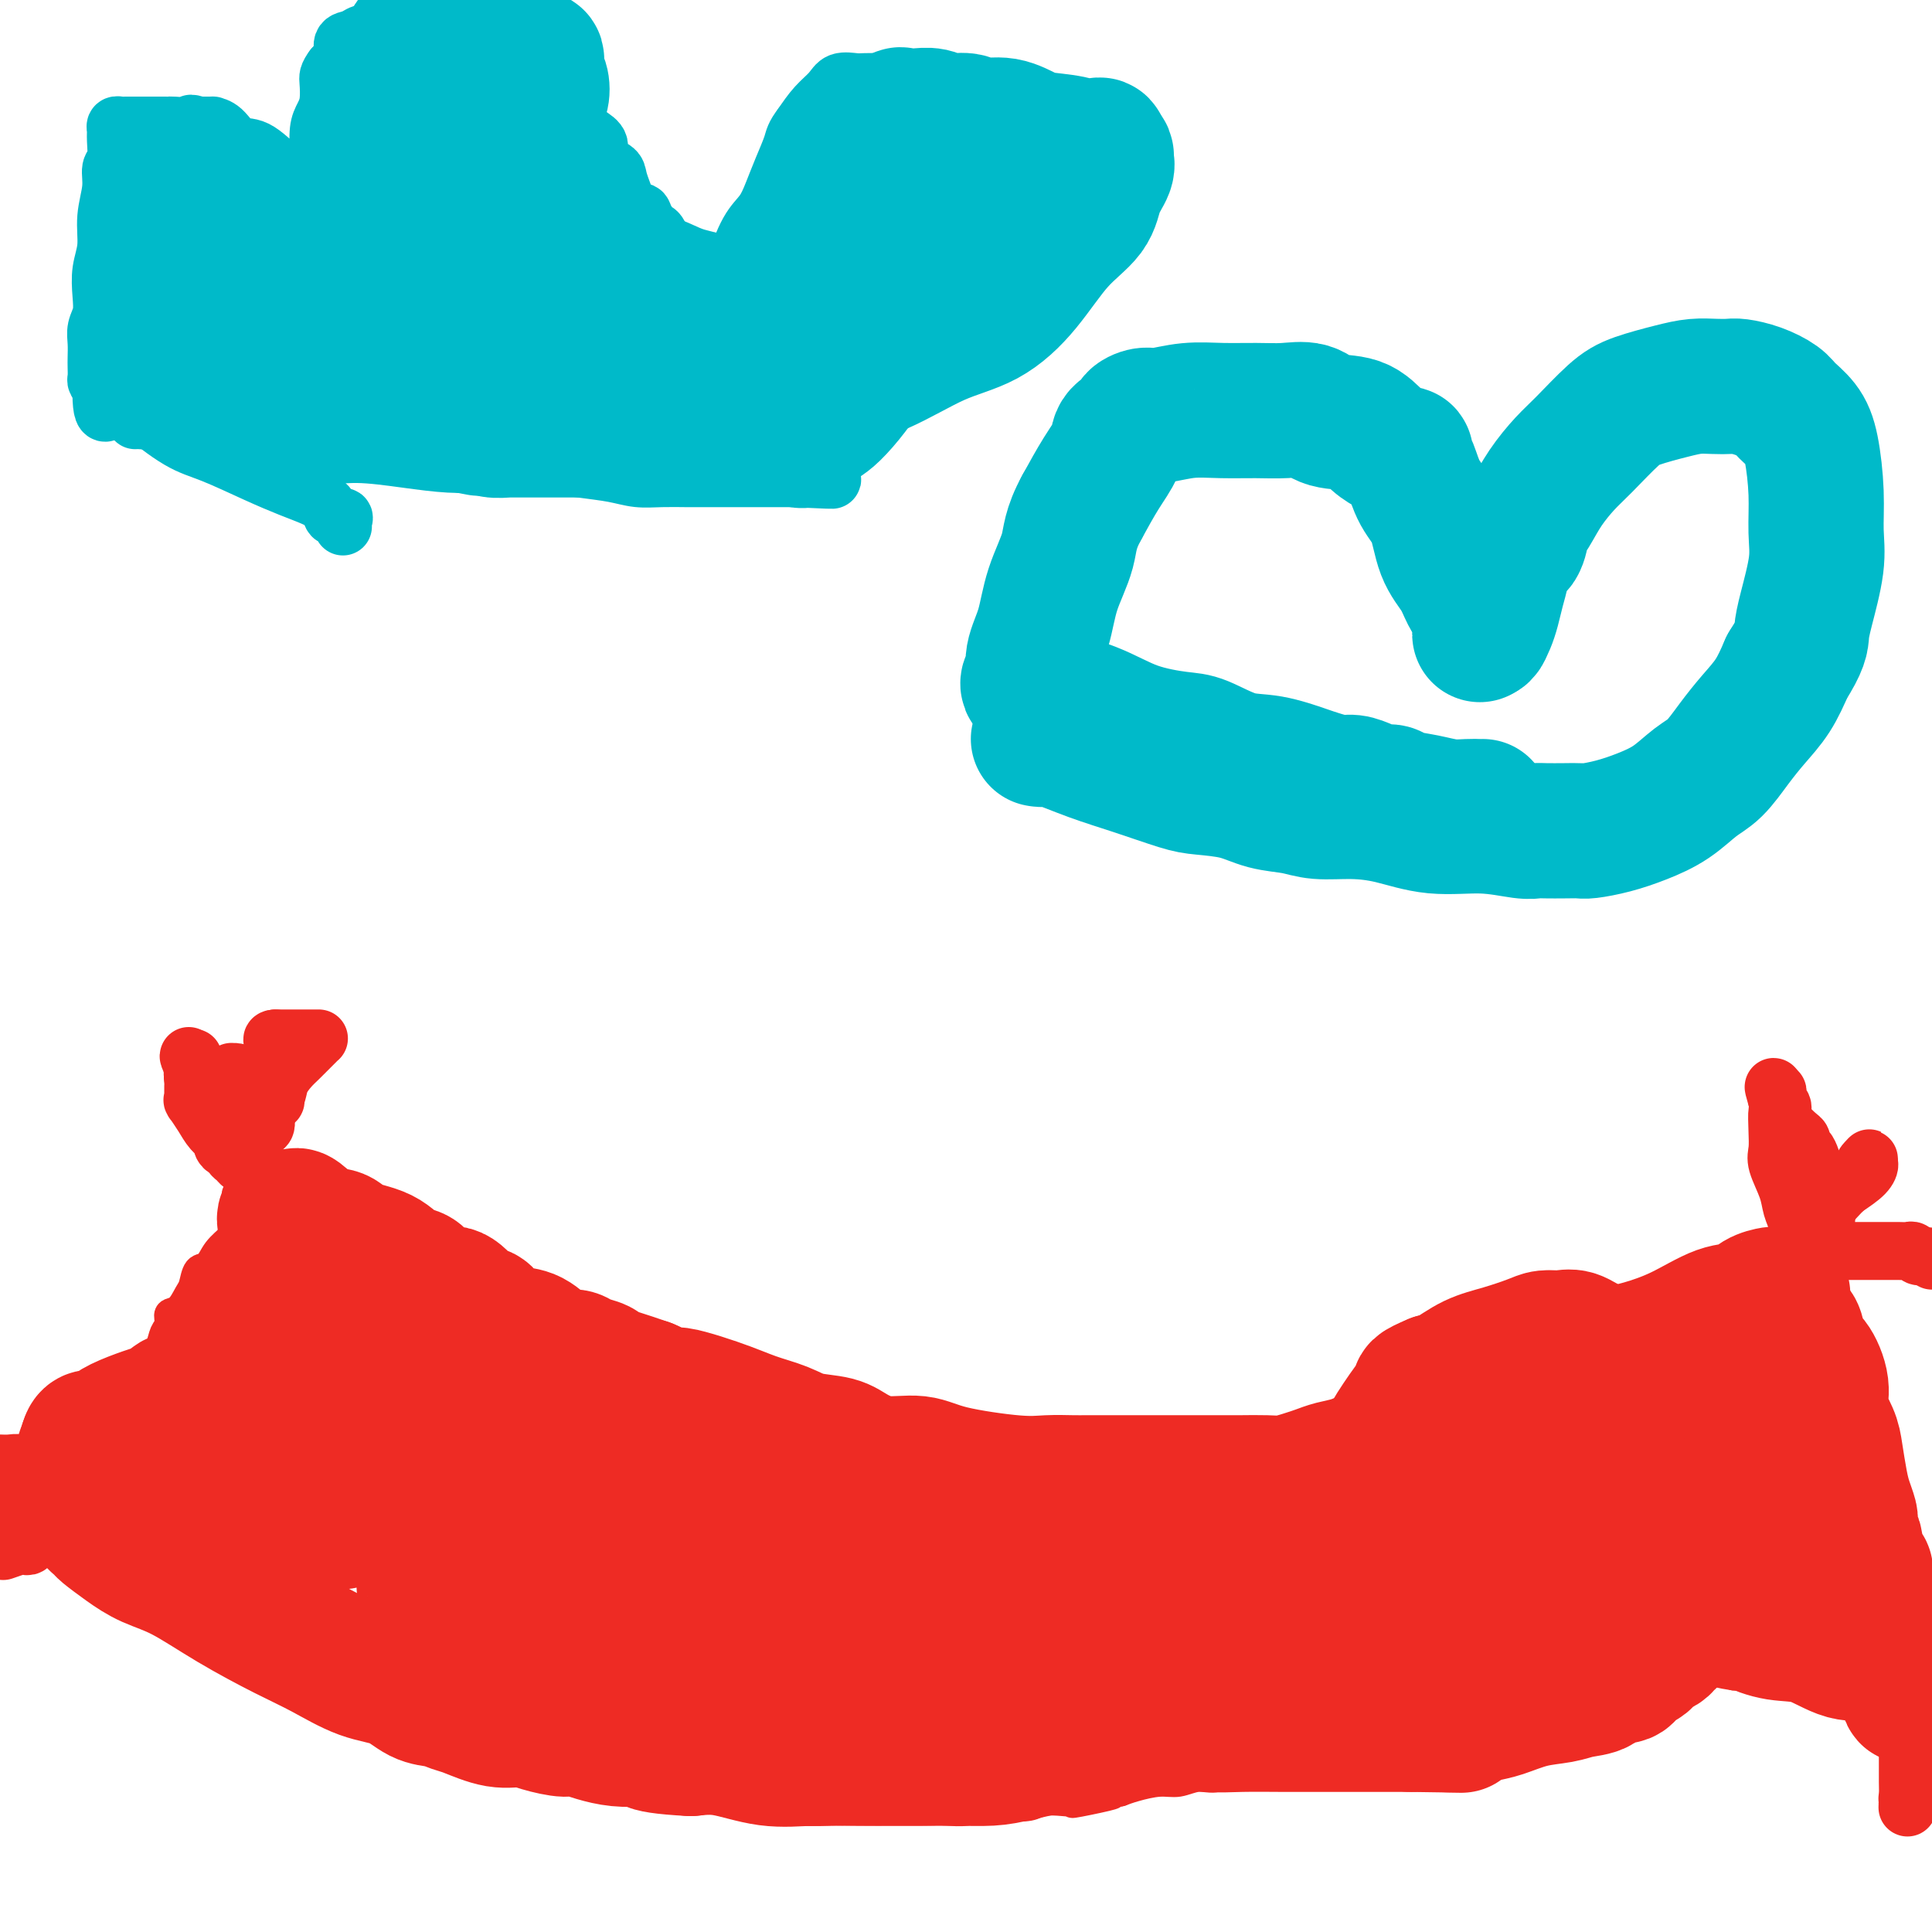 <svg viewBox='0 0 400 400' version='1.1' xmlns='http://www.w3.org/2000/svg' xmlns:xlink='http://www.w3.org/1999/xlink'><g fill='none' stroke='#EE2B24' stroke-width='6' stroke-linecap='round' stroke-linejoin='round'><path d='M49,249c0.028,-0.309 0.056,-0.619 0,-1c-0.056,-0.381 -0.194,-0.834 0,-1c0.194,-0.166 0.722,-0.044 1,0c0.278,0.044 0.307,0.012 1,0c0.693,-0.012 2.049,-0.004 3,0c0.951,0.004 1.497,0.004 2,0c0.503,-0.004 0.963,-0.013 1,0c0.037,0.013 -0.349,0.046 0,0c0.349,-0.046 1.434,-0.172 2,0c0.566,0.172 0.614,0.642 1,1c0.386,0.358 1.111,0.604 2,1c0.889,0.396 1.943,0.943 3,1c1.057,0.057 2.117,-0.374 3,0c0.883,0.374 1.587,1.553 2,2c0.413,0.447 0.534,0.162 1,0c0.466,-0.162 1.278,-0.201 2,0c0.722,0.201 1.356,0.642 2,1c0.644,0.358 1.300,0.632 2,1c0.700,0.368 1.445,0.831 2,1c0.555,0.169 0.919,0.046 1,0c0.081,-0.046 -0.120,-0.013 0,0c0.120,0.013 0.560,0.007 1,0'/><path d='M81,255c4.129,1.647 2.452,1.764 2,2c-0.452,0.236 0.323,0.592 1,1c0.677,0.408 1.258,0.867 2,1c0.742,0.133 1.644,-0.060 2,0c0.356,0.060 0.165,0.372 1,1c0.835,0.628 2.695,1.571 4,2c1.305,0.429 2.056,0.342 3,1c0.944,0.658 2.080,2.059 3,3c0.920,0.941 1.624,1.422 3,2c1.376,0.578 3.424,1.252 5,2c1.576,0.748 2.682,1.571 4,2c1.318,0.429 2.850,0.464 4,1c1.150,0.536 1.918,1.572 3,2c1.082,0.428 2.478,0.248 4,1c1.522,0.752 3.170,2.436 4,3c0.830,0.564 0.841,0.008 1,0c0.159,-0.008 0.467,0.530 1,1c0.533,0.470 1.291,0.870 2,1c0.709,0.130 1.370,-0.012 2,0c0.630,0.012 1.231,0.178 2,1c0.769,0.822 1.707,2.300 3,3c1.293,0.700 2.940,0.621 5,1c2.060,0.379 4.534,1.215 7,2c2.466,0.785 4.923,1.519 7,2c2.077,0.481 3.775,0.710 5,1c1.225,0.290 1.977,0.641 3,1c1.023,0.359 2.315,0.725 4,1c1.685,0.275 3.761,0.459 6,1c2.239,0.541 4.640,1.440 7,2c2.360,0.560 4.680,0.780 7,1'/><path d='M188,297c8.842,2.099 5.448,1.346 5,1c-0.448,-0.346 2.050,-0.286 4,0c1.950,0.286 3.353,0.798 5,1c1.647,0.202 3.537,0.092 5,0c1.463,-0.092 2.497,-0.168 4,0c1.503,0.168 3.473,0.581 6,1c2.527,0.419 5.611,0.844 8,1c2.389,0.156 4.082,0.042 7,0c2.918,-0.042 7.062,-0.012 9,0c1.938,0.012 1.670,0.005 3,0c1.330,-0.005 4.260,-0.008 6,0c1.740,0.008 2.292,0.026 3,0c0.708,-0.026 1.573,-0.096 2,0c0.427,0.096 0.417,0.359 1,0c0.583,-0.359 1.760,-1.339 3,-2c1.240,-0.661 2.543,-1.005 4,-1c1.457,0.005 3.070,0.357 5,0c1.930,-0.357 4.179,-1.423 6,-2c1.821,-0.577 3.214,-0.666 4,-1c0.786,-0.334 0.967,-0.914 2,-1c1.033,-0.086 2.920,0.321 4,0c1.080,-0.321 1.355,-1.370 2,-2c0.645,-0.630 1.660,-0.841 3,-1c1.340,-0.159 3.004,-0.265 5,-1c1.996,-0.735 4.322,-2.098 6,-3c1.678,-0.902 2.707,-1.343 4,-2c1.293,-0.657 2.849,-1.530 4,-2c1.151,-0.470 1.896,-0.538 3,-1c1.104,-0.462 2.566,-1.317 4,-2c1.434,-0.683 2.838,-1.195 5,-2c2.162,-0.805 5.081,-1.902 8,-3'/><path d='M328,275c7.822,-3.446 5.377,-2.562 6,-3c0.623,-0.438 4.315,-2.198 7,-3c2.685,-0.802 4.362,-0.645 6,-1c1.638,-0.355 3.238,-1.222 5,-2c1.762,-0.778 3.688,-1.466 5,-2c1.312,-0.534 2.012,-0.912 3,-1c0.988,-0.088 2.264,0.116 3,0c0.736,-0.116 0.933,-0.553 2,-1c1.067,-0.447 3.004,-0.905 4,-1c0.996,-0.095 1.051,0.173 2,0c0.949,-0.173 2.790,-0.789 4,-1c1.210,-0.211 1.787,-0.018 2,0c0.213,0.018 0.061,-0.138 0,0c-0.061,0.138 -0.030,0.569 0,1'/><path d='M377,261c2.630,-0.147 0.705,0.484 0,1c-0.705,0.516 -0.190,0.916 0,1c0.190,0.084 0.054,-0.148 0,0c-0.054,0.148 -0.027,0.676 0,1c0.027,0.324 0.052,0.445 0,1c-0.052,0.555 -0.182,1.544 0,2c0.182,0.456 0.675,0.379 1,1c0.325,0.621 0.484,1.941 1,3c0.516,1.059 1.391,1.858 2,3c0.609,1.142 0.951,2.626 1,4c0.049,1.374 -0.194,2.637 0,3c0.194,0.363 0.826,-0.175 1,0c0.174,0.175 -0.111,1.063 0,2c0.111,0.937 0.616,1.924 1,3c0.384,1.076 0.645,2.243 1,3c0.355,0.757 0.802,1.105 1,2c0.198,0.895 0.147,2.338 0,3c-0.147,0.662 -0.389,0.542 0,1c0.389,0.458 1.410,1.494 2,3c0.590,1.506 0.750,3.483 1,5c0.250,1.517 0.591,2.572 1,4c0.409,1.428 0.888,3.227 1,5c0.112,1.773 -0.142,3.520 0,5c0.142,1.480 0.682,2.692 1,4c0.318,1.308 0.415,2.711 1,4c0.585,1.289 1.657,2.462 2,4c0.343,1.538 -0.045,3.439 0,5c0.045,1.561 0.522,2.780 1,4'/><path d='M396,338c3.345,12.571 2.208,5.500 2,4c-0.208,-1.500 0.512,2.571 1,5c0.488,2.429 0.744,3.214 1,4'/><path d='M398,352c0.196,0.114 0.392,0.227 0,0c-0.392,-0.227 -1.371,-0.796 -2,-1c-0.629,-0.204 -0.909,-0.043 -1,0c-0.091,0.043 0.006,-0.031 0,0c-0.006,0.031 -0.115,0.167 -1,0c-0.885,-0.167 -2.544,-0.637 -4,-1c-1.456,-0.363 -2.707,-0.619 -4,-1c-1.293,-0.381 -2.629,-0.887 -4,-1c-1.371,-0.113 -2.779,0.166 -4,0c-1.221,-0.166 -2.255,-0.776 -3,-1c-0.745,-0.224 -1.200,-0.060 -2,0c-0.800,0.060 -1.944,0.016 -3,0c-1.056,-0.016 -2.025,-0.004 -3,0c-0.975,0.004 -1.955,0.001 -3,0c-1.045,-0.001 -2.156,-0.000 -3,0c-0.844,0.000 -1.422,0.000 -2,0'/><path d='M359,347c-6.390,-1.000 -2.866,-1.000 -2,-1c0.866,-0.000 -0.925,-0.001 -2,0c-1.075,0.001 -1.435,0.003 -2,0c-0.565,-0.003 -1.335,-0.012 -2,0c-0.665,0.012 -1.224,0.045 -2,0c-0.776,-0.045 -1.768,-0.167 -3,0c-1.232,0.167 -2.706,0.622 -4,1c-1.294,0.378 -2.410,0.679 -4,1c-1.590,0.321 -3.655,0.661 -5,1c-1.345,0.339 -1.972,0.677 -3,1c-1.028,0.323 -2.459,0.630 -4,1c-1.541,0.370 -3.193,0.804 -5,1c-1.807,0.196 -3.770,0.153 -6,1c-2.230,0.847 -4.729,2.584 -7,3c-2.271,0.416 -4.314,-0.488 -7,0c-2.686,0.488 -6.014,2.368 -8,3c-1.986,0.632 -2.630,0.015 -4,0c-1.370,-0.015 -3.466,0.574 -5,1c-1.534,0.426 -2.508,0.691 -4,1c-1.492,0.309 -3.504,0.661 -5,1c-1.496,0.339 -2.476,0.663 -4,1c-1.524,0.337 -3.594,0.687 -5,1c-1.406,0.313 -2.150,0.591 -3,1c-0.850,0.409 -1.805,0.951 -3,1c-1.195,0.049 -2.628,-0.394 -4,0c-1.372,0.394 -2.681,1.625 -4,2c-1.319,0.375 -2.646,-0.107 -4,0c-1.354,0.107 -2.734,0.802 -4,1c-1.266,0.198 -2.418,-0.100 -4,0c-1.582,0.100 -3.595,0.600 -5,1c-1.405,0.400 -2.203,0.700 -3,1'/><path d='M232,371c-18.194,4.110 -6.678,1.885 -3,1c3.678,-0.885 -0.482,-0.430 -3,0c-2.518,0.430 -3.393,0.833 -4,1c-0.607,0.167 -0.946,0.096 -2,0c-1.054,-0.096 -2.823,-0.218 -4,0c-1.177,0.218 -1.764,0.776 -3,1c-1.236,0.224 -3.123,0.112 -5,0c-1.877,-0.112 -3.746,-0.226 -5,0c-1.254,0.226 -1.895,0.793 -3,1c-1.105,0.207 -2.673,0.055 -4,0c-1.327,-0.055 -2.411,-0.014 -4,0c-1.589,0.014 -3.682,0.001 -6,0c-2.318,-0.001 -4.863,0.010 -7,0c-2.137,-0.010 -3.868,-0.041 -6,0c-2.132,0.041 -4.666,0.154 -7,0c-2.334,-0.154 -4.469,-0.577 -6,-1c-1.531,-0.423 -2.457,-0.847 -3,-1c-0.543,-0.153 -0.704,-0.034 -1,0c-0.296,0.034 -0.727,-0.017 -1,0c-0.273,0.017 -0.390,0.104 -1,0c-0.610,-0.104 -1.714,-0.397 -3,-1c-1.286,-0.603 -2.752,-1.515 -4,-2c-1.248,-0.485 -2.276,-0.542 -4,-1c-1.724,-0.458 -4.142,-1.315 -6,-2c-1.858,-0.685 -3.154,-1.198 -5,-2c-1.846,-0.802 -4.241,-1.894 -7,-3c-2.759,-1.106 -5.880,-2.224 -10,-4c-4.120,-1.776 -9.238,-4.208 -13,-6c-3.762,-1.792 -6.167,-2.944 -9,-4c-2.833,-1.056 -6.095,-2.016 -9,-3c-2.905,-0.984 -5.452,-1.992 -8,-3'/><path d='M76,342c-12.979,-5.439 -6.425,-3.537 -5,-3c1.425,0.537 -2.279,-0.293 -4,-1c-1.721,-0.707 -1.461,-1.292 -2,-2c-0.539,-0.708 -1.878,-1.540 -3,-2c-1.122,-0.460 -2.025,-0.548 -3,-1c-0.975,-0.452 -2.020,-1.269 -3,-2c-0.980,-0.731 -1.894,-1.375 -3,-2c-1.106,-0.625 -2.403,-1.231 -4,-2c-1.597,-0.769 -3.493,-1.700 -5,-3c-1.507,-1.300 -2.626,-2.969 -4,-4c-1.374,-1.031 -3.002,-1.423 -4,-2c-0.998,-0.577 -1.367,-1.339 -2,-2c-0.633,-0.661 -1.532,-1.223 -2,-2c-0.468,-0.777 -0.507,-1.771 -1,-2c-0.493,-0.229 -1.441,0.307 -2,0c-0.559,-0.307 -0.728,-1.457 -1,-2c-0.272,-0.543 -0.647,-0.478 -1,-1c-0.353,-0.522 -0.683,-1.632 -1,-2c-0.317,-0.368 -0.621,0.004 -1,0c-0.379,-0.004 -0.833,-0.386 -1,-1c-0.167,-0.614 -0.048,-1.461 0,-2c0.048,-0.539 0.024,-0.769 0,-1'/><path d='M24,303c-0.757,-1.377 -0.148,-0.321 0,0c0.148,0.321 -0.165,-0.093 0,-1c0.165,-0.907 0.808,-2.308 1,-3c0.192,-0.692 -0.066,-0.677 0,-1c0.066,-0.323 0.455,-0.985 1,-2c0.545,-1.015 1.245,-2.383 2,-4c0.755,-1.617 1.566,-3.482 2,-5c0.434,-1.518 0.493,-2.687 1,-4c0.507,-1.313 1.462,-2.770 2,-4c0.538,-1.230 0.659,-2.235 1,-3c0.341,-0.765 0.904,-1.292 1,-2c0.096,-0.708 -0.273,-1.598 0,-2c0.273,-0.402 1.190,-0.316 2,-1c0.810,-0.684 1.514,-2.140 2,-3c0.486,-0.860 0.752,-1.126 1,-2c0.248,-0.874 0.476,-2.358 1,-3c0.524,-0.642 1.345,-0.442 2,-1c0.655,-0.558 1.146,-1.873 2,-3c0.854,-1.127 2.071,-2.067 3,-3c0.929,-0.933 1.569,-1.858 2,-3c0.431,-1.142 0.652,-2.502 1,-3c0.348,-0.498 0.825,-0.134 1,0c0.175,0.134 0.050,0.038 0,0c-0.050,-0.038 -0.025,-0.019 0,0'/><path d='M52,250c2.630,-3.222 0.705,-0.276 0,1c-0.705,1.276 -0.190,0.882 0,1c0.190,0.118 0.054,0.748 0,1c-0.054,0.252 -0.027,0.126 0,0'/></g>
<g fill='none' stroke='#EE2B24' stroke-width='28' stroke-linecap='round' stroke-linejoin='round'><path d='M59,253c-0.084,-0.416 -0.169,-0.833 0,-1c0.169,-0.167 0.591,-0.085 1,0c0.409,0.085 0.806,0.173 1,0c0.194,-0.173 0.187,-0.606 1,0c0.813,0.606 2.447,2.250 4,3c1.553,0.750 3.025,0.606 4,1c0.975,0.394 1.454,1.326 3,2c1.546,0.674 4.161,1.089 6,2c1.839,0.911 2.904,2.318 4,3c1.096,0.682 2.224,0.638 3,1c0.776,0.362 1.201,1.131 2,2c0.799,0.869 1.972,1.839 3,2c1.028,0.161 1.912,-0.487 3,0c1.088,0.487 2.380,2.110 3,3c0.620,0.890 0.566,1.049 1,1c0.434,-0.049 1.354,-0.304 2,0c0.646,0.304 1.016,1.168 2,2c0.984,0.832 2.582,1.634 4,2c1.418,0.366 2.658,0.297 4,1c1.342,0.703 2.787,2.177 4,3c1.213,0.823 2.194,0.994 3,1c0.806,0.006 1.438,-0.154 2,0c0.562,0.154 1.054,0.621 2,1c0.946,0.379 2.346,0.669 3,1c0.654,0.331 0.561,0.705 1,1c0.439,0.295 1.411,0.513 3,1c1.589,0.487 3.794,1.244 6,2'/><path d='M134,287c12.584,5.634 6.545,2.718 6,2c-0.545,-0.718 4.406,0.763 8,2c3.594,1.237 5.831,2.232 8,3c2.169,0.768 4.268,1.310 6,2c1.732,0.690 3.096,1.528 5,2c1.904,0.472 4.350,0.577 6,1c1.650,0.423 2.506,1.165 4,2c1.494,0.835 3.626,1.765 6,2c2.374,0.235 4.988,-0.224 7,0c2.012,0.224 3.420,1.132 7,2c3.580,0.868 9.331,1.697 13,2c3.669,0.303 5.254,0.081 7,0c1.746,-0.081 3.652,-0.022 5,0c1.348,0.022 2.137,0.006 3,0c0.863,-0.006 1.801,-0.002 3,0c1.199,0.002 2.658,0.000 4,0c1.342,-0.000 2.567,-0.000 4,0c1.433,0.000 3.076,-0.000 5,0c1.924,0.000 4.131,0.001 6,0c1.869,-0.001 3.399,-0.003 5,0c1.601,0.003 3.271,0.012 5,0c1.729,-0.012 3.515,-0.045 5,0c1.485,0.045 2.669,0.167 4,0c1.331,-0.167 2.810,-0.624 4,-1c1.190,-0.376 2.092,-0.670 3,-1c0.908,-0.330 1.821,-0.696 3,-1c1.179,-0.304 2.625,-0.545 4,-1c1.375,-0.455 2.678,-1.122 5,-2c2.322,-0.878 5.663,-1.965 8,-3c2.337,-1.035 3.668,-2.017 5,-3'/><path d='M298,295c6.022,-2.151 5.078,-1.528 6,-2c0.922,-0.472 3.710,-2.037 6,-3c2.290,-0.963 4.083,-1.323 6,-2c1.917,-0.677 3.957,-1.670 7,-3c3.043,-1.330 7.087,-2.996 10,-4c2.913,-1.004 4.694,-1.347 7,-2c2.306,-0.653 5.136,-1.615 8,-3c2.864,-1.385 5.761,-3.194 8,-4c2.239,-0.806 3.819,-0.608 5,-1c1.181,-0.392 1.963,-1.374 3,-2c1.037,-0.626 2.331,-0.897 3,-1c0.669,-0.103 0.715,-0.040 1,0c0.285,0.040 0.809,0.056 1,0c0.191,-0.056 0.051,-0.184 0,0c-0.051,0.184 -0.011,0.679 0,1c0.011,0.321 -0.007,0.467 0,1c0.007,0.533 0.040,1.451 0,2c-0.040,0.549 -0.154,0.728 0,1c0.154,0.272 0.577,0.636 1,1'/><path d='M370,274c0.640,1.155 0.740,1.042 1,1c0.260,-0.042 0.681,-0.015 1,1c0.319,1.015 0.537,3.016 1,4c0.463,0.984 1.171,0.949 2,2c0.829,1.051 1.780,3.187 2,5c0.220,1.813 -0.292,3.303 0,5c0.292,1.697 1.389,3.600 2,5c0.611,1.400 0.738,2.297 1,4c0.262,1.703 0.659,4.211 1,6c0.341,1.789 0.626,2.860 1,4c0.374,1.140 0.836,2.350 1,3c0.164,0.650 0.030,0.738 0,1c-0.030,0.262 0.044,0.696 0,1c-0.044,0.304 -0.208,0.477 0,1c0.208,0.523 0.786,1.395 1,2c0.214,0.605 0.065,0.944 0,1c-0.065,0.056 -0.046,-0.172 0,0c0.046,0.172 0.117,0.745 0,1c-0.117,0.255 -0.423,0.191 0,1c0.423,0.809 1.577,2.490 2,3c0.423,0.510 0.117,-0.151 0,0c-0.117,0.151 -0.045,1.115 0,2c0.045,0.885 0.064,1.691 0,2c-0.064,0.309 -0.209,0.122 0,0c0.209,-0.122 0.774,-0.178 1,0c0.226,0.178 0.113,0.589 0,1'/><path d='M387,330c1.576,6.856 0.515,2.496 0,1c-0.515,-1.496 -0.485,-0.129 0,1c0.485,1.129 1.425,2.020 2,3c0.575,0.980 0.785,2.050 1,3c0.215,0.950 0.436,1.779 1,3c0.564,1.221 1.471,2.832 2,4c0.529,1.168 0.681,1.891 1,3c0.319,1.109 0.805,2.602 1,3c0.195,0.398 0.097,-0.301 0,-1'/><path d='M395,350c1.236,2.855 0.328,-0.007 0,-1c-0.328,-0.993 -0.074,-0.119 0,0c0.074,0.119 -0.033,-0.519 0,-1c0.033,-0.481 0.206,-0.806 0,-1c-0.206,-0.194 -0.790,-0.259 -1,0c-0.210,0.259 -0.046,0.841 -1,0c-0.954,-0.841 -3.027,-3.107 -5,-4c-1.973,-0.893 -3.847,-0.415 -6,-1c-2.153,-0.585 -4.584,-2.233 -7,-3c-2.416,-0.767 -4.818,-0.653 -7,-1c-2.182,-0.347 -4.145,-1.153 -6,-2c-1.855,-0.847 -3.603,-1.733 -5,-2c-1.397,-0.267 -2.444,0.086 -4,0c-1.556,-0.086 -3.621,-0.612 -5,-1c-1.379,-0.388 -2.071,-0.640 -3,-1c-0.929,-0.360 -2.096,-0.829 -3,-1c-0.904,-0.171 -1.546,-0.046 -2,0c-0.454,0.046 -0.720,0.012 -1,0c-0.280,-0.012 -0.572,-0.003 -1,0c-0.428,0.003 -0.991,0.000 -1,0c-0.009,-0.000 0.536,0.003 0,0c-0.536,-0.003 -2.154,-0.011 -4,0c-1.846,0.011 -3.920,0.041 -6,0c-2.080,-0.041 -4.166,-0.155 -6,0c-1.834,0.155 -3.417,0.577 -5,1'/><path d='M316,332c-7.010,-0.140 -4.033,0.511 -4,1c0.033,0.489 -2.876,0.817 -5,1c-2.124,0.183 -3.464,0.220 -5,1c-1.536,0.780 -3.268,2.303 -5,3c-1.732,0.697 -3.464,0.568 -5,1c-1.536,0.432 -2.875,1.425 -4,2c-1.125,0.575 -2.036,0.732 -3,1c-0.964,0.268 -1.982,0.648 -3,1c-1.018,0.352 -2.035,0.675 -3,1c-0.965,0.325 -1.878,0.653 -3,1c-1.122,0.347 -2.453,0.715 -4,1c-1.547,0.285 -3.309,0.487 -5,1c-1.691,0.513 -3.312,1.338 -5,2c-1.688,0.662 -3.442,1.160 -6,2c-2.558,0.840 -5.921,2.022 -8,3c-2.079,0.978 -2.873,1.754 -4,2c-1.127,0.246 -2.586,-0.037 -4,0c-1.414,0.037 -2.783,0.395 -4,1c-1.217,0.605 -2.283,1.458 -4,2c-1.717,0.542 -4.084,0.772 -6,1c-1.916,0.228 -3.380,0.453 -6,1c-2.620,0.547 -6.395,1.414 -9,2c-2.605,0.586 -4.042,0.889 -6,1c-1.958,0.111 -4.439,0.029 -7,0c-2.561,-0.029 -5.202,-0.006 -7,0c-1.798,0.006 -2.751,-0.006 -5,0c-2.249,0.006 -5.793,0.029 -9,0c-3.207,-0.029 -6.076,-0.111 -9,0c-2.924,0.111 -5.903,0.414 -9,0c-3.097,-0.414 -6.314,-1.547 -9,-2c-2.686,-0.453 -4.843,-0.227 -7,0'/><path d='M143,362c-12.029,-0.641 -8.100,-1.744 -8,-2c0.100,-0.256 -3.627,0.333 -7,0c-3.373,-0.333 -6.392,-1.590 -8,-2c-1.608,-0.410 -1.806,0.027 -3,0c-1.194,-0.027 -3.383,-0.518 -5,-1c-1.617,-0.482 -2.662,-0.956 -4,-1c-1.338,-0.044 -2.969,0.341 -5,0c-2.031,-0.341 -4.463,-1.408 -6,-2c-1.537,-0.592 -2.179,-0.709 -3,-1c-0.821,-0.291 -1.820,-0.756 -3,-1c-1.180,-0.244 -2.540,-0.268 -4,-1c-1.460,-0.732 -3.019,-2.171 -5,-3c-1.981,-0.829 -4.383,-1.048 -7,-2c-2.617,-0.952 -5.448,-2.639 -8,-4c-2.552,-1.361 -4.824,-2.398 -8,-4c-3.176,-1.602 -7.254,-3.771 -11,-6c-3.746,-2.229 -7.160,-4.519 -10,-6c-2.840,-1.481 -5.108,-2.154 -7,-3c-1.892,-0.846 -3.410,-1.867 -5,-3c-1.590,-1.133 -3.253,-2.380 -4,-3c-0.747,-0.620 -0.578,-0.614 -1,-1c-0.422,-0.386 -1.433,-1.164 -2,-2c-0.567,-0.836 -0.688,-1.729 -1,-2c-0.312,-0.271 -0.816,0.080 -1,0c-0.184,-0.080 -0.049,-0.592 0,-1c0.049,-0.408 0.012,-0.713 0,-1c-0.012,-0.287 -0.001,-0.555 0,-1c0.001,-0.445 -0.010,-1.068 0,-2c0.010,-0.932 0.041,-2.174 0,-3c-0.041,-0.826 -0.155,-1.236 0,-2c0.155,-0.764 0.577,-1.882 1,-3'/><path d='M18,299c0.516,-2.202 1.307,-1.206 2,-1c0.693,0.206 1.289,-0.378 2,-1c0.711,-0.622 1.538,-1.281 3,-2c1.462,-0.719 3.557,-1.499 5,-2c1.443,-0.501 2.232,-0.723 3,-1c0.768,-0.277 1.515,-0.611 2,-1c0.485,-0.389 0.708,-0.835 1,-1c0.292,-0.165 0.652,-0.048 1,0c0.348,0.048 0.685,0.028 1,0c0.315,-0.028 0.609,-0.063 1,0c0.391,0.063 0.878,0.225 1,0c0.122,-0.225 -0.122,-0.838 0,-1c0.122,-0.162 0.609,0.127 1,0c0.391,-0.127 0.686,-0.671 1,-1c0.314,-0.329 0.648,-0.445 1,-1c0.352,-0.555 0.722,-1.549 1,-2c0.278,-0.451 0.465,-0.359 1,-1c0.535,-0.641 1.418,-2.015 2,-3c0.582,-0.985 0.863,-1.582 1,-2c0.137,-0.418 0.131,-0.659 0,-1c-0.131,-0.341 -0.386,-0.782 0,-1c0.386,-0.218 1.414,-0.211 2,-1c0.586,-0.789 0.731,-2.373 1,-3c0.269,-0.627 0.660,-0.297 1,-1c0.340,-0.703 0.627,-2.440 1,-3c0.373,-0.560 0.832,0.056 1,0c0.168,-0.056 0.045,-0.784 0,-1c-0.045,-0.216 -0.013,0.081 0,0c0.013,-0.081 0.006,-0.541 0,-1'/><path d='M54,267c2.066,-3.305 1.231,-1.069 1,0c-0.231,1.069 0.140,0.970 0,1c-0.140,0.030 -0.793,0.189 -1,0c-0.207,-0.189 0.031,-0.726 0,0c-0.031,0.726 -0.330,2.713 -1,4c-0.670,1.287 -1.709,1.872 -3,4c-1.291,2.128 -2.833,5.797 -4,9c-1.167,3.203 -1.959,5.940 -3,8c-1.041,2.060 -2.332,3.445 -3,5c-0.668,1.555 -0.715,3.281 -1,5c-0.285,1.719 -0.808,3.430 -1,4c-0.192,0.570 -0.051,-0.002 0,0c0.051,0.002 0.013,0.579 0,1c-0.013,0.421 0.001,0.687 0,1c-0.001,0.313 -0.015,0.672 0,1c0.015,0.328 0.060,0.624 0,1c-0.060,0.376 -0.225,0.833 0,1c0.225,0.167 0.839,0.045 1,0c0.161,-0.045 -0.132,-0.012 0,0c0.132,0.012 0.689,0.003 1,0c0.311,-0.003 0.374,-0.001 1,0c0.626,0.001 1.813,0.000 3,0'/><path d='M44,312c1.124,0.105 1.934,0.368 4,1c2.066,0.632 5.389,1.634 8,2c2.611,0.366 4.510,0.097 6,0c1.490,-0.097 2.572,-0.020 4,0c1.428,0.020 3.201,-0.017 4,0c0.799,0.017 0.622,0.086 1,0c0.378,-0.086 1.309,-0.329 2,-1c0.691,-0.671 1.141,-1.771 2,-3c0.859,-1.229 2.128,-2.586 3,-4c0.872,-1.414 1.348,-2.886 2,-4c0.652,-1.114 1.481,-1.870 2,-3c0.519,-1.130 0.728,-2.632 1,-4c0.272,-1.368 0.607,-2.600 1,-4c0.393,-1.400 0.844,-2.968 1,-4c0.156,-1.032 0.015,-1.530 0,-2c-0.015,-0.470 0.094,-0.914 0,-1c-0.094,-0.086 -0.391,0.184 -1,0c-0.609,-0.184 -1.531,-0.824 -3,-1c-1.469,-0.176 -3.484,0.110 -5,0c-1.516,-0.110 -2.531,-0.618 -4,-1c-1.469,-0.382 -3.391,-0.637 -5,-1c-1.609,-0.363 -2.903,-0.832 -4,-1c-1.097,-0.168 -1.995,-0.035 -3,0c-1.005,0.035 -2.117,-0.029 -3,0c-0.883,0.029 -1.538,0.151 -2,0c-0.462,-0.151 -0.731,-0.576 -1,-1'/><path d='M54,280c-4.855,-0.511 -1.493,0.710 0,1c1.493,0.290 1.117,-0.351 1,1c-0.117,1.351 0.025,4.692 2,8c1.975,3.308 5.784,6.581 9,10c3.216,3.419 5.839,6.985 9,10c3.161,3.015 6.859,5.480 11,8c4.141,2.520 8.724,5.095 13,7c4.276,1.905 8.246,3.140 11,4c2.754,0.860 4.291,1.343 7,2c2.709,0.657 6.588,1.486 10,2c3.412,0.514 6.355,0.711 10,1c3.645,0.289 7.992,0.670 14,1c6.008,0.330 13.676,0.610 22,1c8.324,0.390 17.303,0.889 29,1c11.697,0.111 26.113,-0.166 36,0c9.887,0.166 15.246,0.774 19,1c3.754,0.226 5.903,0.071 7,0c1.097,-0.071 1.141,-0.058 1,0c-0.141,0.058 -0.469,0.159 -1,0c-0.531,-0.159 -1.266,-0.580 -2,-1'/><path d='M262,337c11.731,-0.596 -3.440,-2.587 -12,-4c-8.560,-1.413 -10.507,-2.250 -15,-4c-4.493,-1.750 -11.530,-4.414 -16,-6c-4.470,-1.586 -6.372,-2.094 -11,-3c-4.628,-0.906 -11.983,-2.208 -19,-3c-7.017,-0.792 -13.696,-1.072 -20,-2c-6.304,-0.928 -12.234,-2.504 -17,-3c-4.766,-0.496 -8.367,0.088 -13,0c-4.633,-0.088 -10.298,-0.849 -14,-1c-3.702,-0.151 -5.441,0.307 -7,0c-1.559,-0.307 -2.938,-1.379 -5,-2c-2.062,-0.621 -4.806,-0.792 -7,-1c-2.194,-0.208 -3.837,-0.452 -6,-1c-2.163,-0.548 -4.847,-1.401 -7,-2c-2.153,-0.599 -3.776,-0.945 -5,-1c-1.224,-0.055 -2.050,0.182 -3,0c-0.950,-0.182 -2.024,-0.782 -3,-1c-0.976,-0.218 -1.854,-0.055 -3,0c-1.146,0.055 -2.560,0.003 -3,0c-0.440,-0.003 0.094,0.045 1,0c0.906,-0.045 2.183,-0.182 4,0c1.817,0.182 4.173,0.682 7,1c2.827,0.318 6.125,0.456 9,1c2.875,0.544 5.327,1.496 7,2c1.673,0.504 2.566,0.559 4,1c1.434,0.441 3.410,1.269 5,2c1.590,0.731 2.795,1.366 4,2'/><path d='M117,312c3.587,1.411 2.556,1.438 3,2c0.444,0.562 2.364,1.658 3,2c0.636,0.342 -0.010,-0.070 0,0c0.010,0.070 0.678,0.621 1,1c0.322,0.379 0.297,0.587 0,1c-0.297,0.413 -0.868,1.032 -3,2c-2.132,0.968 -5.825,2.284 -8,3c-2.175,0.716 -2.832,0.833 -4,2c-1.168,1.167 -2.848,3.383 -4,4c-1.152,0.617 -1.776,-0.367 -3,0c-1.224,0.367 -3.048,2.085 -4,3c-0.952,0.915 -1.032,1.028 -1,1c0.032,-0.028 0.177,-0.197 0,0c-0.177,0.197 -0.677,0.761 -1,1c-0.323,0.239 -0.469,0.155 -1,0c-0.531,-0.155 -1.446,-0.381 -2,0c-0.554,0.381 -0.746,1.369 -1,2c-0.254,0.631 -0.571,0.906 -1,1c-0.429,0.094 -0.971,0.006 -1,0c-0.029,-0.006 0.456,0.071 1,0c0.544,-0.071 1.146,-0.288 3,0c1.854,0.288 4.958,1.082 8,2c3.042,0.918 6.021,1.959 9,3'/><path d='M111,342c5.047,1.604 7.663,3.113 10,4c2.337,0.887 4.395,1.151 7,2c2.605,0.849 5.757,2.283 9,3c3.243,0.717 6.576,0.718 9,1c2.424,0.282 3.940,0.846 5,1c1.060,0.154 1.665,-0.103 4,0c2.335,0.103 6.399,0.567 9,1c2.601,0.433 3.739,0.834 5,1c1.261,0.166 2.644,0.097 4,0c1.356,-0.097 2.684,-0.222 4,0c1.316,0.222 2.621,0.792 4,1c1.379,0.208 2.831,0.056 4,0c1.169,-0.056 2.055,-0.015 3,0c0.945,0.015 1.950,0.004 3,0c1.050,-0.004 2.146,-0.001 4,0c1.854,0.001 4.466,0.000 6,0c1.534,-0.000 1.991,-0.000 3,0c1.009,0.000 2.569,0.000 4,0c1.431,-0.000 2.734,-0.000 4,0c1.266,0.000 2.496,0.000 4,0c1.504,-0.000 3.283,-0.001 5,0c1.717,0.001 3.374,0.004 5,0c1.626,-0.004 3.222,-0.015 5,0c1.778,0.015 3.739,0.057 6,0c2.261,-0.057 4.821,-0.211 7,0c2.179,0.211 3.977,0.789 6,1c2.023,0.211 4.271,0.057 7,0c2.729,-0.057 5.938,-0.015 9,0c3.062,0.015 5.978,0.004 9,0c3.022,-0.004 6.149,-0.001 9,0c2.851,0.001 5.425,0.001 8,0'/><path d='M292,357c18.157,0.219 8.049,0.267 5,0c-3.049,-0.267 0.962,-0.849 3,-1c2.038,-0.151 2.103,0.128 3,0c0.897,-0.128 2.626,-0.665 4,-1c1.374,-0.335 2.392,-0.470 4,-1c1.608,-0.530 3.805,-1.456 6,-2c2.195,-0.544 4.388,-0.705 6,-1c1.612,-0.295 2.642,-0.724 4,-1c1.358,-0.276 3.043,-0.399 4,-1c0.957,-0.601 1.187,-1.681 2,-2c0.813,-0.319 2.211,0.122 3,0c0.789,-0.122 0.971,-0.806 1,-1c0.029,-0.194 -0.095,0.103 0,0c0.095,-0.103 0.411,-0.605 1,-1c0.589,-0.395 1.453,-0.683 2,-1c0.547,-0.317 0.777,-0.662 1,-1c0.223,-0.338 0.438,-0.669 1,-1c0.562,-0.331 1.470,-0.664 2,-1c0.530,-0.336 0.680,-0.676 1,-1c0.320,-0.324 0.809,-0.633 1,-1c0.191,-0.367 0.083,-0.792 0,-1c-0.083,-0.208 -0.141,-0.199 0,0c0.141,0.199 0.483,0.589 1,0c0.517,-0.589 1.211,-2.158 2,-3c0.789,-0.842 1.674,-0.957 2,-1c0.326,-0.043 0.093,-0.012 0,0c-0.093,0.012 -0.047,0.006 0,0'/><path d='M351,334c2.839,-2.386 -0.063,-0.852 0,-1c0.063,-0.148 3.091,-1.980 4,-3c0.909,-1.020 -0.302,-1.228 0,-2c0.302,-0.772 2.118,-2.107 3,-3c0.882,-0.893 0.829,-1.342 1,-2c0.171,-0.658 0.567,-1.523 1,-2c0.433,-0.477 0.904,-0.565 1,-1c0.096,-0.435 -0.185,-1.219 0,-2c0.185,-0.781 0.834,-1.561 1,-2c0.166,-0.439 -0.152,-0.538 0,-1c0.152,-0.462 0.775,-1.287 1,-2c0.225,-0.713 0.052,-1.312 0,-2c-0.052,-0.688 0.016,-1.464 0,-2c-0.016,-0.536 -0.115,-0.831 0,-1c0.115,-0.169 0.446,-0.210 0,-1c-0.446,-0.790 -1.667,-2.328 -3,-4c-1.333,-1.672 -2.777,-3.477 -4,-5c-1.223,-1.523 -2.224,-2.764 -4,-4c-1.776,-1.236 -4.327,-2.468 -6,-4c-1.673,-1.532 -2.467,-3.363 -4,-5c-1.533,-1.637 -3.804,-3.080 -6,-4c-2.196,-0.920 -4.318,-1.316 -6,-2c-1.682,-0.684 -2.924,-1.655 -4,-2c-1.076,-0.345 -1.988,-0.063 -3,0c-1.012,0.063 -2.126,-0.092 -3,0c-0.874,0.092 -1.508,0.431 -3,1c-1.492,0.569 -3.843,1.369 -6,2c-2.157,0.631 -4.119,1.093 -6,2c-1.881,0.907 -3.680,2.259 -5,3c-1.320,0.741 -2.160,0.870 -3,1'/><path d='M297,286c-4.180,1.756 -3.131,1.645 -3,2c0.131,0.355 -0.655,1.175 -2,3c-1.345,1.825 -3.250,4.654 -4,6c-0.750,1.346 -0.344,1.210 -1,2c-0.656,0.790 -2.374,2.505 -3,4c-0.626,1.495 -0.161,2.769 0,4c0.161,1.231 0.019,2.419 0,4c-0.019,1.581 0.085,3.557 0,5c-0.085,1.443 -0.358,2.354 0,4c0.358,1.646 1.348,4.027 2,6c0.652,1.973 0.967,3.536 2,5c1.033,1.464 2.783,2.827 4,4c1.217,1.173 1.902,2.157 3,3c1.098,0.843 2.610,1.546 4,2c1.390,0.454 2.657,0.658 4,1c1.343,0.342 2.760,0.822 4,1c1.240,0.178 2.302,0.054 3,0c0.698,-0.054 1.032,-0.038 1,0c-0.032,0.038 -0.431,0.098 0,0c0.431,-0.098 1.693,-0.355 3,-1c1.307,-0.645 2.658,-1.678 4,-3c1.342,-1.322 2.674,-2.934 4,-4c1.326,-1.066 2.645,-1.586 4,-3c1.355,-1.414 2.745,-3.723 4,-5c1.255,-1.277 2.375,-1.522 3,-2c0.625,-0.478 0.755,-1.190 1,-2c0.245,-0.810 0.604,-1.718 1,-2c0.396,-0.282 0.827,0.062 1,0c0.173,-0.062 0.086,-0.531 0,-1'/><path d='M336,319c3.249,-3.414 0.373,-0.948 -1,0c-1.373,0.948 -1.242,0.378 -1,0c0.242,-0.378 0.596,-0.565 0,-1c-0.596,-0.435 -2.143,-1.118 -4,-2c-1.857,-0.882 -4.023,-1.962 -6,-3c-1.977,-1.038 -3.764,-2.032 -6,-3c-2.236,-0.968 -4.919,-1.908 -7,-3c-2.081,-1.092 -3.559,-2.335 -5,-3c-1.441,-0.665 -2.844,-0.753 -4,-1c-1.156,-0.247 -2.064,-0.655 -3,-1c-0.936,-0.345 -1.900,-0.628 -3,-1c-1.100,-0.372 -2.337,-0.832 -3,-1c-0.663,-0.168 -0.752,-0.042 -1,0c-0.248,0.042 -0.655,0.000 -1,0c-0.345,-0.000 -0.628,0.041 -1,0c-0.372,-0.041 -0.831,-0.166 -1,0c-0.169,0.166 -0.046,0.623 0,1c0.046,0.377 0.016,0.675 0,1c-0.016,0.325 -0.018,0.678 0,1c0.018,0.322 0.056,0.612 0,1c-0.056,0.388 -0.207,0.874 0,1c0.207,0.126 0.774,-0.107 1,0c0.226,0.107 0.113,0.553 0,1'/><path d='M290,306c1.143,1.771 4.001,3.200 6,4c1.999,0.800 3.140,0.971 6,2c2.860,1.029 7.439,2.917 11,4c3.561,1.083 6.103,1.363 9,2c2.897,0.637 6.149,1.632 8,2c1.851,0.368 2.300,0.110 3,0c0.700,-0.110 1.652,-0.071 2,0c0.348,0.071 0.093,0.175 0,0c-0.093,-0.175 -0.025,-0.628 0,-1c0.025,-0.372 0.006,-0.664 0,-1c-0.006,-0.336 -0.001,-0.717 0,-2c0.001,-1.283 -0.002,-3.468 0,-5c0.002,-1.532 0.011,-2.411 0,-4c-0.011,-1.589 -0.041,-3.889 0,-5c0.041,-1.111 0.155,-1.032 0,-1c-0.155,0.032 -0.577,0.016 -1,0'/><path d='M334,301c-1.421,-2.939 -5.472,-0.788 -8,0c-2.528,0.788 -3.533,0.211 -5,0c-1.467,-0.211 -3.395,-0.056 -5,0c-1.605,0.056 -2.885,0.013 -4,0c-1.115,-0.013 -2.065,0.004 -3,0c-0.935,-0.004 -1.857,-0.029 -3,0c-1.143,0.029 -2.508,0.113 -3,0c-0.492,-0.113 -0.110,-0.423 -1,0c-0.890,0.423 -3.053,1.580 -4,2c-0.947,0.420 -0.678,0.105 -1,0c-0.322,-0.105 -1.234,0.001 -2,0c-0.766,-0.001 -1.387,-0.109 -2,0c-0.613,0.109 -1.220,0.433 -2,1c-0.780,0.567 -1.733,1.375 -3,2c-1.267,0.625 -2.847,1.065 -4,1c-1.153,-0.065 -1.880,-0.635 -3,0c-1.120,0.635 -2.634,2.475 -4,3c-1.366,0.525 -2.584,-0.266 -4,0c-1.416,0.266 -3.028,1.588 -4,2c-0.972,0.412 -1.303,-0.086 -3,0c-1.697,0.086 -4.760,0.755 -7,1c-2.240,0.245 -3.656,0.066 -6,0c-2.344,-0.066 -5.616,-0.018 -9,0c-3.384,0.018 -6.881,0.006 -10,0c-3.119,-0.006 -5.861,-0.004 -9,0c-3.139,0.004 -6.677,0.011 -10,0c-3.323,-0.011 -6.433,-0.042 -9,0c-2.567,0.042 -4.591,0.155 -7,0c-2.409,-0.155 -5.205,-0.577 -8,-1'/><path d='M191,312c-11.885,-0.116 -7.599,0.094 -9,0c-1.401,-0.094 -8.491,-0.493 -13,-1c-4.509,-0.507 -6.438,-1.122 -12,-2c-5.562,-0.878 -14.758,-2.018 -22,-3c-7.242,-0.982 -12.530,-1.807 -18,-3c-5.470,-1.193 -11.122,-2.753 -17,-4c-5.878,-1.247 -11.980,-2.180 -16,-3c-4.020,-0.820 -5.957,-1.525 -8,-2c-2.043,-0.475 -4.193,-0.720 -5,-1c-0.807,-0.280 -0.270,-0.597 0,-1c0.270,-0.403 0.272,-0.893 0,-1c-0.272,-0.107 -0.819,0.168 -1,0c-0.181,-0.168 0.002,-0.778 0,-1c-0.002,-0.222 -0.190,-0.057 0,0c0.190,0.057 0.759,0.004 1,0c0.241,-0.004 0.155,0.040 1,0c0.845,-0.040 2.621,-0.165 4,0c1.379,0.165 2.360,0.620 3,1c0.640,0.380 0.940,0.684 1,1c0.060,0.316 -0.119,0.644 0,1c0.119,0.356 0.538,0.739 1,1c0.462,0.261 0.968,0.400 1,1c0.032,0.600 -0.409,1.663 0,2c0.409,0.337 1.668,-0.051 2,1c0.332,1.051 -0.261,3.539 0,5c0.261,1.461 1.378,1.893 2,3c0.622,1.107 0.749,2.888 1,4c0.251,1.112 0.625,1.556 1,2'/><path d='M88,312c1.392,3.337 0.374,1.179 0,1c-0.374,-0.179 -0.102,1.622 0,3c0.102,1.378 0.035,2.333 0,3c-0.035,0.667 -0.039,1.044 0,2c0.039,0.956 0.119,2.490 0,4c-0.119,1.510 -0.438,2.996 0,4c0.438,1.004 1.633,1.526 2,2c0.367,0.474 -0.094,0.900 0,1c0.094,0.100 0.742,-0.127 1,0c0.258,0.127 0.126,0.609 0,1c-0.126,0.391 -0.246,0.693 0,1c0.246,0.307 0.859,0.621 1,1c0.141,0.379 -0.189,0.823 0,1c0.189,0.177 0.896,0.086 1,0c0.104,-0.086 -0.395,-0.167 0,0c0.395,0.167 1.683,0.584 4,1c2.317,0.416 5.662,0.833 7,1c1.338,0.167 0.669,0.083 0,0'/></g>
<g fill='none' stroke='#EE2B24' stroke-width='12' stroke-linecap='round' stroke-linejoin='round'><path d='M52,241c-0.452,0.233 -0.904,0.465 -1,0c-0.096,-0.465 0.164,-1.629 0,-2c-0.164,-0.371 -0.751,0.051 -1,0c-0.249,-0.051 -0.159,-0.574 0,-1c0.159,-0.426 0.389,-0.755 0,-1c-0.389,-0.245 -1.396,-0.407 -2,-1c-0.604,-0.593 -0.805,-1.616 -1,-2c-0.195,-0.384 -0.386,-0.130 -1,-1c-0.614,-0.870 -1.652,-2.864 -2,-4c-0.348,-1.136 -0.006,-1.413 0,-2c0.006,-0.587 -0.324,-1.485 -1,-2c-0.676,-0.515 -1.698,-0.648 -2,-1c-0.302,-0.352 0.115,-0.922 0,-1c-0.115,-0.078 -0.763,0.335 -1,0c-0.237,-0.335 -0.064,-1.420 0,-2c0.064,-0.580 0.017,-0.656 0,-1c-0.017,-0.344 -0.005,-0.955 0,-1c0.005,-0.045 0.002,0.478 0,1'/><path d='M40,220c-1.856,-3.054 -0.497,-0.188 0,1c0.497,1.188 0.133,0.699 0,1c-0.133,0.301 -0.036,1.391 0,2c0.036,0.609 0.010,0.738 0,1c-0.010,0.262 -0.004,0.656 0,1c0.004,0.344 0.007,0.637 0,1c-0.007,0.363 -0.025,0.797 0,1c0.025,0.203 0.091,0.177 0,0c-0.091,-0.177 -0.341,-0.504 0,0c0.341,0.504 1.271,1.838 2,3c0.729,1.162 1.257,2.153 2,3c0.743,0.847 1.701,1.551 2,2c0.299,0.449 -0.060,0.645 0,1c0.060,0.355 0.541,0.869 1,1c0.459,0.131 0.896,-0.123 1,0c0.104,0.123 -0.126,0.622 0,1c0.126,0.378 0.608,0.634 1,1c0.392,0.366 0.693,0.840 1,1c0.307,0.160 0.621,0.005 1,0c0.379,-0.005 0.823,0.142 1,0c0.177,-0.142 0.089,-0.571 0,-1'/><path d='M52,240c1.545,1.223 0.408,-0.219 0,-1c-0.408,-0.781 -0.087,-0.903 0,-1c0.087,-0.097 -0.061,-0.171 0,-1c0.061,-0.829 0.330,-2.413 1,-3c0.670,-0.587 1.741,-0.178 2,-1c0.259,-0.822 -0.294,-2.876 0,-4c0.294,-1.124 1.434,-1.317 2,-2c0.566,-0.683 0.558,-1.857 1,-3c0.442,-1.143 1.334,-2.254 2,-3c0.666,-0.746 1.107,-1.128 2,-2c0.893,-0.872 2.238,-2.234 3,-3c0.762,-0.766 0.942,-0.937 1,-1c0.058,-0.063 -0.005,-0.017 0,0c0.005,0.017 0.079,0.004 0,0c-0.079,-0.004 -0.311,-0.001 -1,0c-0.689,0.001 -1.834,0.000 -3,0c-1.166,-0.000 -2.352,-0.000 -3,0c-0.648,0.000 -0.756,0.000 -1,0c-0.244,-0.000 -0.622,-0.000 -1,0'/><path d='M57,215c-1.238,0.042 -0.332,0.648 0,1c0.332,0.352 0.089,0.450 0,1c-0.089,0.550 -0.024,1.551 0,2c0.024,0.449 0.007,0.345 0,1c-0.007,0.655 -0.005,2.071 0,3c0.005,0.929 0.013,1.373 0,2c-0.013,0.627 -0.045,1.437 0,2c0.045,0.563 0.168,0.880 0,1c-0.168,0.120 -0.626,0.042 -1,0c-0.374,-0.042 -0.664,-0.050 -1,0c-0.336,0.050 -0.719,0.158 -1,0c-0.281,-0.158 -0.460,-0.581 -1,-1c-0.540,-0.419 -1.440,-0.834 -2,-1c-0.560,-0.166 -0.780,-0.083 -1,0'/><path d='M50,226c-1.084,-0.317 -0.293,-0.611 0,-1c0.293,-0.389 0.089,-0.875 0,-1c-0.089,-0.125 -0.062,0.109 0,0c0.062,-0.109 0.160,-0.561 0,-1c-0.160,-0.439 -0.579,-0.863 -1,-1c-0.421,-0.137 -0.845,0.015 -1,0c-0.155,-0.015 -0.042,-0.196 0,0c0.042,0.196 0.012,0.770 0,1c-0.012,0.230 -0.006,0.115 0,0'/><path d='M9,306c-0.509,-0.301 -1.018,-0.603 -1,-1c0.018,-0.397 0.563,-0.891 0,-1c-0.563,-0.109 -2.234,0.167 -3,0c-0.766,-0.167 -0.628,-0.777 -1,-1c-0.372,-0.223 -1.254,-0.060 -2,0c-0.746,0.060 -1.356,0.017 -2,0c-0.644,-0.017 -1.322,-0.009 -2,0'/><path d='M0,304c-0.285,-0.114 -0.570,-0.228 0,0c0.570,0.228 1.996,0.797 3,1c1.004,0.203 1.586,0.041 2,0c0.414,-0.041 0.661,0.041 1,0c0.339,-0.041 0.770,-0.204 1,0c0.230,0.204 0.261,0.776 0,1c-0.261,0.224 -0.812,0.101 -1,0c-0.188,-0.101 -0.012,-0.181 -1,0c-0.988,0.181 -3.139,0.623 -5,1c-1.861,0.377 -3.430,0.688 -5,1'/><path d='M1,321c-0.317,0.111 -0.635,0.222 0,0c0.635,-0.222 2.222,-0.777 3,-1c0.778,-0.223 0.748,-0.112 1,0c0.252,0.112 0.785,0.226 1,0c0.215,-0.226 0.113,-0.793 0,-1c-0.113,-0.207 -0.236,-0.056 -1,0c-0.764,0.056 -2.167,0.015 -3,0c-0.833,-0.015 -1.095,-0.004 -2,0c-0.905,0.004 -2.452,0.002 -4,0'/><path d='M2,314c-0.233,0.227 -0.466,0.453 0,0c0.466,-0.453 1.630,-1.586 2,-2c0.370,-0.414 -0.055,-0.110 0,0c0.055,0.110 0.590,0.028 1,0c0.410,-0.028 0.695,0.000 1,0c0.305,0.000 0.629,-0.028 1,0c0.371,0.028 0.790,0.110 1,0c0.210,-0.110 0.210,-0.414 1,0c0.790,0.414 2.368,1.547 3,2c0.632,0.453 0.316,0.227 0,0'/><path d='M378,255c-0.002,0.092 -0.004,0.184 0,0c0.004,-0.184 0.015,-0.645 0,-1c-0.015,-0.355 -0.057,-0.604 0,-1c0.057,-0.396 0.212,-0.938 0,-1c-0.212,-0.062 -0.792,0.357 -1,0c-0.208,-0.357 -0.045,-1.488 0,-2c0.045,-0.512 -0.029,-0.403 0,-1c0.029,-0.597 0.162,-1.900 0,-3c-0.162,-1.100 -0.617,-1.997 -1,-3c-0.383,-1.003 -0.693,-2.113 -1,-3c-0.307,-0.887 -0.611,-1.550 -1,-2c-0.389,-0.450 -0.865,-0.686 -1,-1c-0.135,-0.314 0.070,-0.704 0,-1c-0.070,-0.296 -0.415,-0.498 -1,-1c-0.585,-0.502 -1.411,-1.306 -2,-2c-0.589,-0.694 -0.942,-1.280 -1,-2c-0.058,-0.720 0.180,-1.574 0,-2c-0.180,-0.426 -0.779,-0.422 -1,-1c-0.221,-0.578 -0.063,-1.736 0,-2c0.063,-0.264 0.032,0.368 0,1'/><path d='M368,227c-1.548,-4.177 -0.416,-0.618 0,1c0.416,1.618 0.118,1.297 0,2c-0.118,0.703 -0.057,2.432 0,4c0.057,1.568 0.110,2.975 0,4c-0.110,1.025 -0.383,1.668 0,3c0.383,1.332 1.422,3.352 2,5c0.578,1.648 0.695,2.925 1,4c0.305,1.075 0.799,1.949 1,3c0.201,1.051 0.111,2.278 0,3c-0.111,0.722 -0.242,0.940 0,1c0.242,0.060 0.857,-0.038 1,0c0.143,0.038 -0.185,0.212 0,0c0.185,-0.212 0.883,-0.808 1,-1c0.117,-0.192 -0.346,0.022 0,-1c0.346,-1.022 1.502,-3.279 3,-5c1.498,-1.721 3.340,-2.905 5,-4c1.660,-1.095 3.139,-2.103 4,-3c0.861,-0.897 1.103,-1.685 1,-2c-0.103,-0.315 -0.552,-0.158 -1,0'/><path d='M386,241c2.100,-2.318 0.350,-0.611 0,0c-0.350,0.611 0.701,0.128 0,1c-0.701,0.872 -3.154,3.099 -5,5c-1.846,1.901 -3.084,3.476 -4,5c-0.916,1.524 -1.511,2.997 -2,4c-0.489,1.003 -0.874,1.537 -1,2c-0.126,0.463 0.006,0.856 0,1c-0.006,0.144 -0.151,0.039 0,0c0.151,-0.039 0.599,-0.010 1,0c0.401,0.010 0.754,0.003 2,0c1.246,-0.003 3.384,-0.000 5,0c1.616,0.000 2.709,-0.001 4,0c1.291,0.001 2.780,0.004 4,0c1.220,-0.004 2.172,-0.015 3,0c0.828,0.015 1.531,0.056 2,0c0.469,-0.056 0.703,-0.207 1,0c0.297,0.207 0.656,0.774 1,1c0.344,0.226 0.672,0.113 1,0'/><path d='M398,260c4.333,0.333 3.167,0.667 2,1'/><path d='M399,353c-0.340,0.023 -0.679,0.047 -1,0c-0.321,-0.047 -0.622,-0.163 -1,0c-0.378,0.163 -0.833,0.607 -1,1c-0.167,0.393 -0.045,0.735 0,1c0.045,0.265 0.012,0.452 0,1c-0.012,0.548 -0.003,1.455 0,2c0.003,0.545 0.001,0.726 0,1c-0.001,0.274 -0.000,0.639 0,1c0.000,0.361 0.000,0.716 0,1c-0.000,0.284 -0.000,0.496 0,1c0.000,0.504 0.001,1.300 0,2c-0.001,0.700 -0.004,1.304 0,2c0.004,0.696 0.015,1.482 0,2c-0.015,0.518 -0.057,0.766 0,1c0.057,0.234 0.211,0.455 0,1c-0.211,0.545 -0.789,1.414 -1,2c-0.211,0.586 -0.057,0.889 0,1c0.057,0.111 0.016,0.032 0,0c-0.016,-0.032 -0.008,-0.016 0,0'/><path d='M395,373c-0.155,2.762 -0.041,0.166 0,-1c0.041,-1.166 0.011,-0.901 0,-1c-0.011,-0.099 -0.003,-0.562 0,-2c0.003,-1.438 0.001,-3.849 0,-6c-0.001,-2.151 -0.000,-4.040 0,-6c0.000,-1.960 0.000,-3.989 0,-6c-0.000,-2.011 -0.000,-4.003 0,-5c0.000,-0.997 0.000,-0.999 0,-1c-0.000,-0.001 -0.000,-0.000 0,0'/></g>
<g fill='none' stroke='#00BAC9' stroke-width='12' stroke-linecap='round' stroke-linejoin='round'><path d='M28,87c0.277,-0.014 0.554,-0.029 1,0c0.446,0.029 1.063,0.101 2,0c0.937,-0.101 2.196,-0.377 4,0c1.804,0.377 4.155,1.405 6,2c1.845,0.595 3.184,0.756 5,1c1.816,0.244 4.109,0.572 6,1c1.891,0.428 3.381,0.954 5,1c1.619,0.046 3.369,-0.390 5,0c1.631,0.390 3.145,1.607 5,2c1.855,0.393 4.053,-0.038 7,0c2.947,0.038 6.644,0.545 10,1c3.356,0.455 6.370,0.857 9,1c2.630,0.143 4.877,0.027 7,0c2.123,-0.027 4.121,0.035 6,0c1.879,-0.035 3.638,-0.167 6,0c2.362,0.167 5.326,0.633 8,1c2.674,0.367 5.059,0.634 7,1c1.941,0.366 3.438,0.830 5,1c1.562,0.170 3.187,0.046 5,0c1.813,-0.046 3.813,-0.012 5,0c1.187,0.012 1.561,0.003 2,0c0.439,-0.003 0.941,-0.001 2,0c1.059,0.001 2.673,0.000 4,0c1.327,-0.000 2.366,-0.000 3,0c0.634,0.000 0.863,0.000 2,0c1.137,-0.000 3.181,-0.000 4,0c0.819,0.000 0.413,0.000 1,0c0.587,-0.000 2.168,-0.000 3,0c0.832,0.000 0.916,0.000 1,0'/><path d='M164,99c15.369,0.733 5.291,0.064 2,0c-3.291,-0.064 0.204,0.477 2,0c1.796,-0.477 1.893,-1.973 3,-3c1.107,-1.027 3.223,-1.586 6,-4c2.777,-2.414 6.215,-6.685 9,-11c2.785,-4.315 4.918,-8.675 7,-13c2.082,-4.325 4.113,-8.616 6,-12c1.887,-3.384 3.630,-5.861 5,-9c1.370,-3.139 2.367,-6.940 3,-10c0.633,-3.060 0.901,-5.379 1,-7c0.099,-1.621 0.030,-2.542 0,-3c-0.030,-0.458 -0.021,-0.451 0,-1c0.021,-0.549 0.055,-1.653 0,-2c-0.055,-0.347 -0.199,0.063 0,0c0.199,-0.063 0.742,-0.599 0,-1c-0.742,-0.401 -2.768,-0.667 -4,-1c-1.232,-0.333 -1.671,-0.734 -3,-1c-1.329,-0.266 -3.549,-0.397 -5,-1c-1.451,-0.603 -2.135,-1.678 -3,-2c-0.865,-0.322 -1.912,0.110 -3,0c-1.088,-0.110 -2.216,-0.761 -3,-1c-0.784,-0.239 -1.225,-0.065 -2,0c-0.775,0.065 -1.883,0.023 -3,0c-1.117,-0.023 -2.241,-0.026 -3,0c-0.759,0.026 -1.151,0.082 -2,0c-0.849,-0.082 -2.155,-0.300 -3,0c-0.845,0.300 -1.227,1.119 -2,2c-0.773,0.881 -1.935,1.823 -3,3c-1.065,1.177 -2.032,2.588 -3,4'/><path d='M166,26c-1.596,2.062 -1.585,2.715 -2,4c-0.415,1.285 -1.256,3.200 -2,5c-0.744,1.800 -1.393,3.484 -2,5c-0.607,1.516 -1.173,2.864 -2,4c-0.827,1.136 -1.914,2.061 -3,4c-1.086,1.939 -2.172,4.891 -3,7c-0.828,2.109 -1.399,3.374 -2,5c-0.601,1.626 -1.233,3.613 -2,5c-0.767,1.387 -1.670,2.174 -2,3c-0.330,0.826 -0.086,1.689 0,2c0.086,0.311 0.013,0.069 0,0c-0.013,-0.069 0.033,0.036 0,0c-0.033,-0.036 -0.144,-0.214 0,-1c0.144,-0.786 0.542,-2.182 0,-3c-0.542,-0.818 -2.025,-1.058 -3,-2c-0.975,-0.942 -1.441,-2.586 -2,-4c-0.559,-1.414 -1.210,-2.599 -2,-4c-0.790,-1.401 -1.718,-3.019 -2,-4c-0.282,-0.981 0.083,-1.324 0,-2c-0.083,-0.676 -0.614,-1.684 -1,-2c-0.386,-0.316 -0.625,0.059 -1,0c-0.375,-0.059 -0.884,-0.552 -1,-1c-0.116,-0.448 0.161,-0.851 0,-1c-0.161,-0.149 -0.760,-0.042 -1,0c-0.240,0.042 -0.120,0.021 0,0'/><path d='M133,46c-2.020,-3.562 -0.568,-1.467 0,-1c0.568,0.467 0.254,-0.693 0,-1c-0.254,-0.307 -0.447,0.241 -1,0c-0.553,-0.241 -1.466,-1.271 -2,-2c-0.534,-0.729 -0.688,-1.158 -1,-2c-0.312,-0.842 -0.784,-2.099 -1,-3c-0.216,-0.901 -0.178,-1.448 -1,-2c-0.822,-0.552 -2.503,-1.110 -3,-2c-0.497,-0.890 0.192,-2.114 0,-3c-0.192,-0.886 -1.263,-1.434 -2,-2c-0.737,-0.566 -1.141,-1.148 -2,-2c-0.859,-0.852 -2.175,-1.972 -3,-3c-0.825,-1.028 -1.161,-1.962 -2,-3c-0.839,-1.038 -2.181,-2.178 -3,-3c-0.819,-0.822 -1.115,-1.324 -2,-2c-0.885,-0.676 -2.360,-1.525 -3,-2c-0.640,-0.475 -0.445,-0.576 -1,-1c-0.555,-0.424 -1.859,-1.171 -3,-2c-1.141,-0.829 -2.119,-1.739 -3,-2c-0.881,-0.261 -1.664,0.126 -3,0c-1.336,-0.126 -3.226,-0.766 -5,-1c-1.774,-0.234 -3.434,-0.062 -5,0c-1.566,0.062 -3.039,0.016 -4,0c-0.961,-0.016 -1.412,-0.001 -2,0c-0.588,0.001 -1.314,-0.013 -2,0c-0.686,0.013 -1.331,0.052 -2,0c-0.669,-0.052 -1.362,-0.193 -2,0c-0.638,0.193 -1.223,0.722 -2,1c-0.777,0.278 -1.748,0.306 -2,1c-0.252,0.694 0.214,2.056 0,3c-0.214,0.944 -1.107,1.472 -2,2'/><path d='M69,14c-1.167,1.560 -1.083,1.961 -1,3c0.083,1.039 0.166,2.717 0,4c-0.166,1.283 -0.580,2.170 -1,3c-0.420,0.830 -0.844,1.602 -1,3c-0.156,1.398 -0.042,3.421 0,5c0.042,1.579 0.011,2.715 0,4c-0.011,1.285 -0.003,2.718 0,4c0.003,1.282 0.001,2.411 0,3c-0.001,0.589 0.000,0.638 0,1c-0.000,0.362 -0.002,1.039 0,1c0.002,-0.039 0.008,-0.792 0,-1c-0.008,-0.208 -0.030,0.131 0,0c0.030,-0.131 0.114,-0.732 0,-1c-0.114,-0.268 -0.425,-0.204 -1,-1c-0.575,-0.796 -1.415,-2.451 -2,-3c-0.585,-0.549 -0.915,0.010 -1,0c-0.085,-0.010 0.073,-0.588 0,-1c-0.073,-0.412 -0.379,-0.657 -1,-1c-0.621,-0.343 -1.558,-0.786 -3,-2c-1.442,-1.214 -3.389,-3.201 -5,-4c-1.611,-0.799 -2.885,-0.410 -4,-1c-1.115,-0.590 -2.072,-2.158 -3,-3c-0.928,-0.842 -1.827,-0.957 -2,-1c-0.173,-0.043 0.379,-0.012 0,0c-0.379,0.012 -1.690,0.006 -3,0'/><path d='M41,26c-2.137,-0.774 -1.481,-0.207 -2,0c-0.519,0.207 -2.213,0.056 -3,0c-0.787,-0.056 -0.665,-0.015 -1,0c-0.335,0.015 -1.126,0.004 -2,0c-0.874,-0.004 -1.831,-0.001 -2,0c-0.169,0.001 0.448,-0.001 0,0c-0.448,0.001 -1.962,0.003 -3,0c-1.038,-0.003 -1.599,-0.011 -2,0c-0.401,0.011 -0.642,0.041 -1,0c-0.358,-0.041 -0.832,-0.154 -1,0c-0.168,0.154 -0.030,0.573 0,1c0.030,0.427 -0.049,0.860 0,2c0.049,1.140 0.224,2.986 0,4c-0.224,1.014 -0.848,1.197 -1,2c-0.152,0.803 0.169,2.227 0,4c-0.169,1.773 -0.829,3.896 -1,6c-0.171,2.104 0.147,4.191 0,6c-0.147,1.809 -0.757,3.341 -1,5c-0.243,1.659 -0.118,3.445 0,5c0.118,1.555 0.228,2.877 0,4c-0.228,1.123 -0.793,2.045 -1,3c-0.207,0.955 -0.056,1.944 0,3c0.056,1.056 0.018,2.181 0,3c-0.018,0.819 -0.015,1.333 0,2c0.015,0.667 0.043,1.487 0,2c-0.043,0.513 -0.155,0.718 0,1c0.155,0.282 0.578,0.641 1,1'/><path d='M21,80c-0.134,9.000 1.529,4.501 3,3c1.471,-1.501 2.748,-0.004 5,2c2.252,2.004 5.477,4.515 8,6c2.523,1.485 4.343,1.944 7,3c2.657,1.056 6.150,2.707 9,4c2.850,1.293 5.059,2.226 7,3c1.941,0.774 3.616,1.387 5,2c1.384,0.613 2.476,1.226 3,2c0.524,0.774 0.480,1.710 1,2c0.520,0.290 1.603,-0.067 2,0c0.397,0.067 0.107,0.556 0,1c-0.107,0.444 -0.031,0.841 0,1c0.031,0.159 0.015,0.079 0,0'/></g>
<g fill='none' stroke='#00BAC9' stroke-width='28' stroke-linecap='round' stroke-linejoin='round'><path d='M35,39c-0.309,0.012 -0.619,0.025 -1,0c-0.381,-0.025 -0.834,-0.087 -1,0c-0.166,0.087 -0.044,0.324 0,1c0.044,0.676 0.012,1.792 0,3c-0.012,1.208 -0.003,2.509 0,4c0.003,1.491 0.001,3.174 0,5c-0.001,1.826 -0.000,3.795 0,5c0.000,1.205 0.001,1.645 0,2c-0.001,0.355 -0.002,0.625 0,1c0.002,0.375 0.008,0.856 0,1c-0.008,0.144 -0.030,-0.050 0,0c0.030,0.050 0.112,0.343 0,1c-0.112,0.657 -0.420,1.679 0,3c0.420,1.321 1.566,2.942 2,4c0.434,1.058 0.156,1.554 0,2c-0.156,0.446 -0.191,0.841 0,1c0.191,0.159 0.607,0.084 1,0c0.393,-0.084 0.762,-0.175 1,0c0.238,0.175 0.345,0.615 1,1c0.655,0.385 1.860,0.715 3,1c1.140,0.285 2.216,0.524 4,1c1.784,0.476 4.274,1.189 6,2c1.726,0.811 2.686,1.720 4,2c1.314,0.280 2.981,-0.069 4,0c1.019,0.069 1.390,0.557 2,1c0.610,0.443 1.460,0.841 2,1c0.540,0.159 0.770,0.080 1,0'/><path d='M64,81c4.665,1.332 1.827,0.161 1,0c-0.827,-0.161 0.359,0.689 1,1c0.641,0.311 0.739,0.083 1,0c0.261,-0.083 0.686,-0.022 1,0c0.314,0.022 0.517,0.004 1,0c0.483,-0.004 1.244,0.007 2,0c0.756,-0.007 1.505,-0.030 2,0c0.495,0.030 0.737,0.113 2,0c1.263,-0.113 3.548,-0.422 5,-1c1.452,-0.578 2.071,-1.425 3,-2c0.929,-0.575 2.168,-0.878 4,-2c1.832,-1.122 4.259,-3.064 6,-5c1.741,-1.936 2.798,-3.867 4,-6c1.202,-2.133 2.550,-4.470 4,-7c1.450,-2.530 3.000,-5.255 4,-8c1.000,-2.745 1.448,-5.511 2,-8c0.552,-2.489 1.207,-4.701 2,-7c0.793,-2.299 1.726,-4.685 2,-7c0.274,-2.315 -0.109,-4.560 0,-6c0.109,-1.440 0.709,-2.074 1,-3c0.291,-0.926 0.271,-2.143 0,-3c-0.271,-0.857 -0.794,-1.355 -1,-2c-0.206,-0.645 -0.097,-1.439 0,-2c0.097,-0.561 0.181,-0.889 0,-1c-0.181,-0.111 -0.627,-0.005 -1,0c-0.373,0.005 -0.675,-0.093 -1,0c-0.325,0.093 -0.675,0.375 -1,0c-0.325,-0.375 -0.626,-1.409 -2,-2c-1.374,-0.591 -3.821,-0.740 -6,-1c-2.179,-0.260 -4.089,-0.630 -6,-1'/><path d='M94,8c-3.698,-0.774 -4.444,-0.207 -5,0c-0.556,0.207 -0.922,0.056 -1,0c-0.078,-0.056 0.133,-0.016 0,0c-0.133,0.016 -0.610,0.008 -1,0c-0.390,-0.008 -0.693,-0.016 -1,0c-0.307,0.016 -0.618,0.058 -1,1c-0.382,0.942 -0.835,2.786 -1,4c-0.165,1.214 -0.044,1.798 0,3c0.044,1.202 0.010,3.023 0,5c-0.010,1.977 0.005,4.109 0,6c-0.005,1.891 -0.031,3.542 0,5c0.031,1.458 0.117,2.723 0,4c-0.117,1.277 -0.438,2.566 0,4c0.438,1.434 1.634,3.014 2,4c0.366,0.986 -0.098,1.377 0,2c0.098,0.623 0.758,1.476 1,2c0.242,0.524 0.065,0.718 0,1c-0.065,0.282 -0.019,0.652 0,1c0.019,0.348 0.009,0.674 0,1'/><path d='M87,51c0.010,6.728 -1.465,4.549 -3,4c-1.535,-0.549 -3.131,0.532 -4,2c-0.869,1.468 -1.011,3.322 -1,4c0.011,0.678 0.175,0.182 0,0c-0.175,-0.182 -0.690,-0.048 -1,0c-0.310,0.048 -0.417,0.010 -1,0c-0.583,-0.010 -1.644,0.009 -2,0c-0.356,-0.009 -0.008,-0.045 0,0c0.008,0.045 -0.325,0.170 -1,0c-0.675,-0.170 -1.692,-0.637 -2,-1c-0.308,-0.363 0.094,-0.624 0,-1c-0.094,-0.376 -0.685,-0.867 -1,-1c-0.315,-0.133 -0.354,0.092 -1,0c-0.646,-0.092 -1.898,-0.502 -3,-1c-1.102,-0.498 -2.053,-1.085 -3,-2c-0.947,-0.915 -1.888,-2.158 -3,-3c-1.112,-0.842 -2.393,-1.283 -3,-2c-0.607,-0.717 -0.540,-1.712 -1,-2c-0.460,-0.288 -1.446,0.130 -2,0c-0.554,-0.130 -0.674,-0.808 -1,-1c-0.326,-0.192 -0.857,0.102 -1,0c-0.143,-0.102 0.102,-0.601 0,-1c-0.102,-0.399 -0.551,-0.700 -1,-1'/><path d='M52,45c-3.780,-2.512 -1.731,-0.793 -1,0c0.731,0.793 0.143,0.661 0,1c-0.143,0.339 0.157,1.148 0,2c-0.157,0.852 -0.773,1.745 -1,4c-0.227,2.255 -0.067,5.872 0,8c0.067,2.128 0.040,2.767 0,4c-0.040,1.233 -0.095,3.060 0,4c0.095,0.940 0.340,0.994 1,2c0.660,1.006 1.737,2.963 2,4c0.263,1.037 -0.287,1.153 0,2c0.287,0.847 1.410,2.426 2,3c0.590,0.574 0.648,0.144 1,0c0.352,-0.144 0.999,-0.001 1,0c0.001,0.001 -0.642,-0.141 0,0c0.642,0.141 2.570,0.564 4,1c1.430,0.436 2.363,0.887 3,1c0.637,0.113 0.977,-0.110 2,0c1.023,0.110 2.728,0.554 4,1c1.272,0.446 2.113,0.894 3,1c0.887,0.106 1.822,-0.130 3,0c1.178,0.130 2.600,0.627 4,1c1.400,0.373 2.779,0.621 4,1c1.221,0.379 2.283,0.889 3,1c0.717,0.111 1.089,-0.176 2,0c0.911,0.176 2.361,0.817 3,1c0.639,0.183 0.468,-0.090 1,0c0.532,0.090 1.766,0.545 3,1'/><path d='M96,88c6.694,1.409 2.928,0.430 2,0c-0.928,-0.430 0.983,-0.311 2,0c1.017,0.311 1.141,0.815 2,1c0.859,0.185 2.453,0.049 3,0c0.547,-0.049 0.046,-0.013 1,0c0.954,0.013 3.364,0.004 5,0c1.636,-0.004 2.498,-0.004 4,0c1.502,0.004 3.642,0.011 6,0c2.358,-0.011 4.932,-0.040 7,0c2.068,0.040 3.630,0.148 5,0c1.370,-0.148 2.547,-0.553 4,-1c1.453,-0.447 3.180,-0.938 5,-1c1.820,-0.062 3.731,0.303 6,0c2.269,-0.303 4.896,-1.274 7,-2c2.104,-0.726 3.683,-1.206 6,-2c2.317,-0.794 5.370,-1.902 9,-3c3.630,-1.098 7.837,-2.186 12,-4c4.163,-1.814 8.282,-4.353 12,-6c3.718,-1.647 7.037,-2.400 10,-4c2.963,-1.600 5.572,-4.046 8,-7c2.428,-2.954 4.675,-6.416 7,-9c2.325,-2.584 4.729,-4.289 6,-6c1.271,-1.711 1.410,-3.428 2,-5c0.590,-1.572 1.632,-2.999 2,-4c0.368,-1.001 0.060,-1.577 0,-2c-0.060,-0.423 0.126,-0.692 0,-1c-0.126,-0.308 -0.563,-0.654 -1,-1'/><path d='M228,31c0.109,-1.965 -1.120,-0.377 -2,0c-0.880,0.377 -1.412,-0.458 -3,-1c-1.588,-0.542 -4.234,-0.790 -6,-1c-1.766,-0.210 -2.654,-0.381 -4,-1c-1.346,-0.619 -3.150,-1.686 -5,-2c-1.850,-0.314 -3.746,0.126 -5,0c-1.254,-0.126 -1.865,-0.819 -3,-1c-1.135,-0.181 -2.795,0.148 -4,0c-1.205,-0.148 -1.956,-0.774 -3,-1c-1.044,-0.226 -2.380,-0.052 -3,0c-0.620,0.052 -0.525,-0.017 -1,0c-0.475,0.017 -1.519,0.119 -2,0c-0.481,-0.119 -0.399,-0.461 -1,0c-0.601,0.461 -1.887,1.725 -3,3c-1.113,1.275 -2.054,2.562 -3,4c-0.946,1.438 -1.896,3.028 -3,5c-1.104,1.972 -2.361,4.325 -3,6c-0.639,1.675 -0.661,2.672 -1,4c-0.339,1.328 -0.994,2.989 -2,5c-1.006,2.011 -2.364,4.373 -3,6c-0.636,1.627 -0.551,2.519 -1,4c-0.449,1.481 -1.431,3.549 -2,5c-0.569,1.451 -0.724,2.284 -1,3c-0.276,0.716 -0.672,1.316 -1,2c-0.328,0.684 -0.588,1.453 -1,2c-0.412,0.547 -0.975,0.870 -1,1c-0.025,0.130 0.487,0.065 1,0'/><path d='M162,74c-2.556,5.989 -1.447,1.962 0,0c1.447,-1.962 3.232,-1.858 6,-4c2.768,-2.142 6.520,-6.529 9,-9c2.480,-2.471 3.687,-3.026 6,-5c2.313,-1.974 5.731,-5.367 8,-8c2.269,-2.633 3.389,-4.507 4,-6c0.611,-1.493 0.711,-2.606 1,-3c0.289,-0.394 0.765,-0.070 1,0c0.235,0.070 0.230,-0.113 0,0c-0.230,0.113 -0.684,0.520 -1,1c-0.316,0.480 -0.494,1.031 -1,2c-0.506,0.969 -1.341,2.357 -3,4c-1.659,1.643 -4.144,3.540 -6,6c-1.856,2.460 -3.085,5.482 -5,8c-1.915,2.518 -4.518,4.531 -6,6c-1.482,1.469 -1.843,2.394 -3,3c-1.157,0.606 -3.110,0.892 -4,1c-0.890,0.108 -0.716,0.036 -1,0c-0.284,-0.036 -1.026,-0.037 -2,0c-0.974,0.037 -2.178,0.113 -3,0c-0.822,-0.113 -1.260,-0.415 -2,-1c-0.740,-0.585 -1.783,-1.453 -3,-2c-1.217,-0.547 -2.609,-0.774 -4,-1'/><path d='M153,66c-1.937,-1.203 -2.280,-2.210 -4,-3c-1.720,-0.790 -4.819,-1.363 -7,-2c-2.181,-0.637 -3.445,-1.337 -5,-2c-1.555,-0.663 -3.401,-1.289 -5,-2c-1.599,-0.711 -2.951,-1.507 -4,-2c-1.049,-0.493 -1.796,-0.682 -2,-1c-0.204,-0.318 0.136,-0.765 0,-1c-0.136,-0.235 -0.747,-0.259 -1,0c-0.253,0.259 -0.148,0.800 0,1c0.148,0.200 0.338,0.058 0,1c-0.338,0.942 -1.205,2.967 -2,4c-0.795,1.033 -1.519,1.075 -2,2c-0.481,0.925 -0.718,2.735 -1,4c-0.282,1.265 -0.609,1.985 -1,3c-0.391,1.015 -0.847,2.324 -1,3c-0.153,0.676 -0.003,0.721 0,1c0.003,0.279 -0.142,0.794 0,1c0.142,0.206 0.571,0.103 1,0'/><path d='M119,73c-0.687,3.094 1.094,0.829 4,1c2.906,0.171 6.936,2.777 10,4c3.064,1.223 5.161,1.064 6,1c0.839,-0.064 0.419,-0.032 0,0'/><path d='M215,153c0.383,0.073 0.767,0.145 1,0c0.233,-0.145 0.317,-0.509 2,0c1.683,0.509 4.966,1.890 8,3c3.034,1.110 5.818,1.951 9,3c3.182,1.049 6.763,2.308 9,3c2.237,0.692 3.131,0.816 5,1c1.869,0.184 4.713,0.427 7,1c2.287,0.573 4.016,1.476 6,2c1.984,0.524 4.224,0.670 6,1c1.776,0.330 3.087,0.844 5,1c1.913,0.156 4.427,-0.045 7,0c2.573,0.045 5.203,0.338 8,1c2.797,0.662 5.759,1.694 9,2c3.241,0.306 6.762,-0.114 10,0c3.238,0.114 6.195,0.762 8,1c1.805,0.238 2.459,0.064 3,0c0.541,-0.064 0.968,-0.020 2,0c1.032,0.020 2.669,0.014 4,0c1.331,-0.014 2.357,-0.036 3,0c0.643,0.036 0.902,0.130 2,0c1.098,-0.130 3.034,-0.483 5,-1c1.966,-0.517 3.961,-1.197 6,-2c2.039,-0.803 4.124,-1.729 6,-3c1.876,-1.271 3.545,-2.887 5,-4c1.455,-1.113 2.697,-1.724 4,-3c1.303,-1.276 2.669,-3.218 4,-5c1.331,-1.782 2.628,-3.403 4,-5c1.372,-1.597 2.821,-3.171 4,-5c1.179,-1.829 2.090,-3.915 3,-6'/><path d='M370,138c2.972,-4.653 2.902,-5.787 3,-7c0.098,-1.213 0.363,-2.505 1,-5c0.637,-2.495 1.644,-6.194 2,-9c0.356,-2.806 0.061,-4.719 0,-7c-0.061,-2.281 0.112,-4.928 0,-8c-0.112,-3.072 -0.511,-6.567 -1,-9c-0.489,-2.433 -1.069,-3.804 -2,-5c-0.931,-1.196 -2.213,-2.215 -3,-3c-0.787,-0.785 -1.081,-1.334 -2,-2c-0.919,-0.666 -2.464,-1.447 -4,-2c-1.536,-0.553 -3.061,-0.878 -4,-1c-0.939,-0.122 -1.290,-0.041 -2,0c-0.710,0.041 -1.780,0.041 -3,0c-1.220,-0.041 -2.591,-0.125 -4,0c-1.409,0.125 -2.855,0.458 -5,1c-2.145,0.542 -4.990,1.295 -7,2c-2.010,0.705 -3.185,1.364 -5,3c-1.815,1.636 -4.270,4.250 -6,6c-1.730,1.750 -2.736,2.638 -4,4c-1.264,1.362 -2.785,3.199 -4,5c-1.215,1.801 -2.122,3.565 -3,5c-0.878,1.435 -1.727,2.540 -2,3c-0.273,0.460 0.029,0.275 0,1c-0.029,0.725 -0.389,2.361 -1,3c-0.611,0.639 -1.473,0.282 -2,1c-0.527,0.718 -0.719,2.512 -1,4c-0.281,1.488 -0.650,2.669 -1,4c-0.350,1.331 -0.681,2.810 -1,4c-0.319,1.190 -0.624,2.090 -1,3c-0.376,0.910 -0.822,1.832 -1,2c-0.178,0.168 -0.089,-0.416 0,-1'/><path d='M307,130c-1.235,3.068 -0.323,0.240 0,-1c0.323,-1.240 0.057,-0.890 0,-1c-0.057,-0.110 0.094,-0.680 0,-1c-0.094,-0.320 -0.433,-0.392 -1,-1c-0.567,-0.608 -1.363,-1.753 -2,-3c-0.637,-1.247 -1.116,-2.596 -2,-4c-0.884,-1.404 -2.174,-2.862 -3,-5c-0.826,-2.138 -1.187,-4.955 -2,-7c-0.813,-2.045 -2.077,-3.318 -3,-5c-0.923,-1.682 -1.507,-3.774 -2,-5c-0.493,-1.226 -0.897,-1.587 -1,-2c-0.103,-0.413 0.096,-0.878 0,-1c-0.096,-0.122 -0.486,0.099 -1,0c-0.514,-0.099 -1.150,-0.517 -2,-1c-0.850,-0.483 -1.913,-1.029 -3,-2c-1.087,-0.971 -2.200,-2.365 -4,-3c-1.800,-0.635 -4.289,-0.510 -6,-1c-1.711,-0.490 -2.644,-1.597 -4,-2c-1.356,-0.403 -3.136,-0.104 -5,0c-1.864,0.104 -3.811,0.013 -6,0c-2.189,-0.013 -4.619,0.052 -7,0c-2.381,-0.052 -4.712,-0.222 -7,0c-2.288,0.222 -4.533,0.835 -6,1c-1.467,0.165 -2.156,-0.120 -3,0c-0.844,0.120 -1.842,0.644 -2,1c-0.158,0.356 0.524,0.543 0,1c-0.524,0.457 -2.254,1.184 -3,2c-0.746,0.816 -0.509,1.720 -1,3c-0.491,1.280 -1.712,2.937 -3,5c-1.288,2.063 -2.644,4.531 -4,7'/><path d='M224,105c-2.532,4.601 -2.362,6.602 -3,9c-0.638,2.398 -2.083,5.191 -3,8c-0.917,2.809 -1.304,5.632 -2,8c-0.696,2.368 -1.700,4.279 -2,6c-0.300,1.721 0.106,3.251 0,4c-0.106,0.749 -0.723,0.716 -1,1c-0.277,0.284 -0.214,0.884 0,1c0.214,0.116 0.578,-0.253 1,0c0.422,0.253 0.903,1.126 3,2c2.097,0.874 5.809,1.747 9,3c3.191,1.253 5.862,2.884 9,4c3.138,1.116 6.742,1.717 9,2c2.258,0.283 3.169,0.246 5,1c1.831,0.754 4.580,2.297 7,3c2.420,0.703 4.510,0.566 7,1c2.490,0.434 5.380,1.440 7,2c1.620,0.560 1.971,0.676 3,1c1.029,0.324 2.738,0.857 4,1c1.262,0.143 2.079,-0.102 3,0c0.921,0.102 1.946,0.552 3,1c1.054,0.448 2.136,0.894 3,1c0.864,0.106 1.509,-0.129 2,0c0.491,0.129 0.828,0.623 2,1c1.172,0.377 3.179,0.637 5,1c1.821,0.363 3.457,0.829 5,1c1.543,0.171 2.992,0.046 4,0c1.008,-0.046 1.574,-0.013 2,0c0.426,0.013 0.713,0.007 1,0'/></g>
</svg>